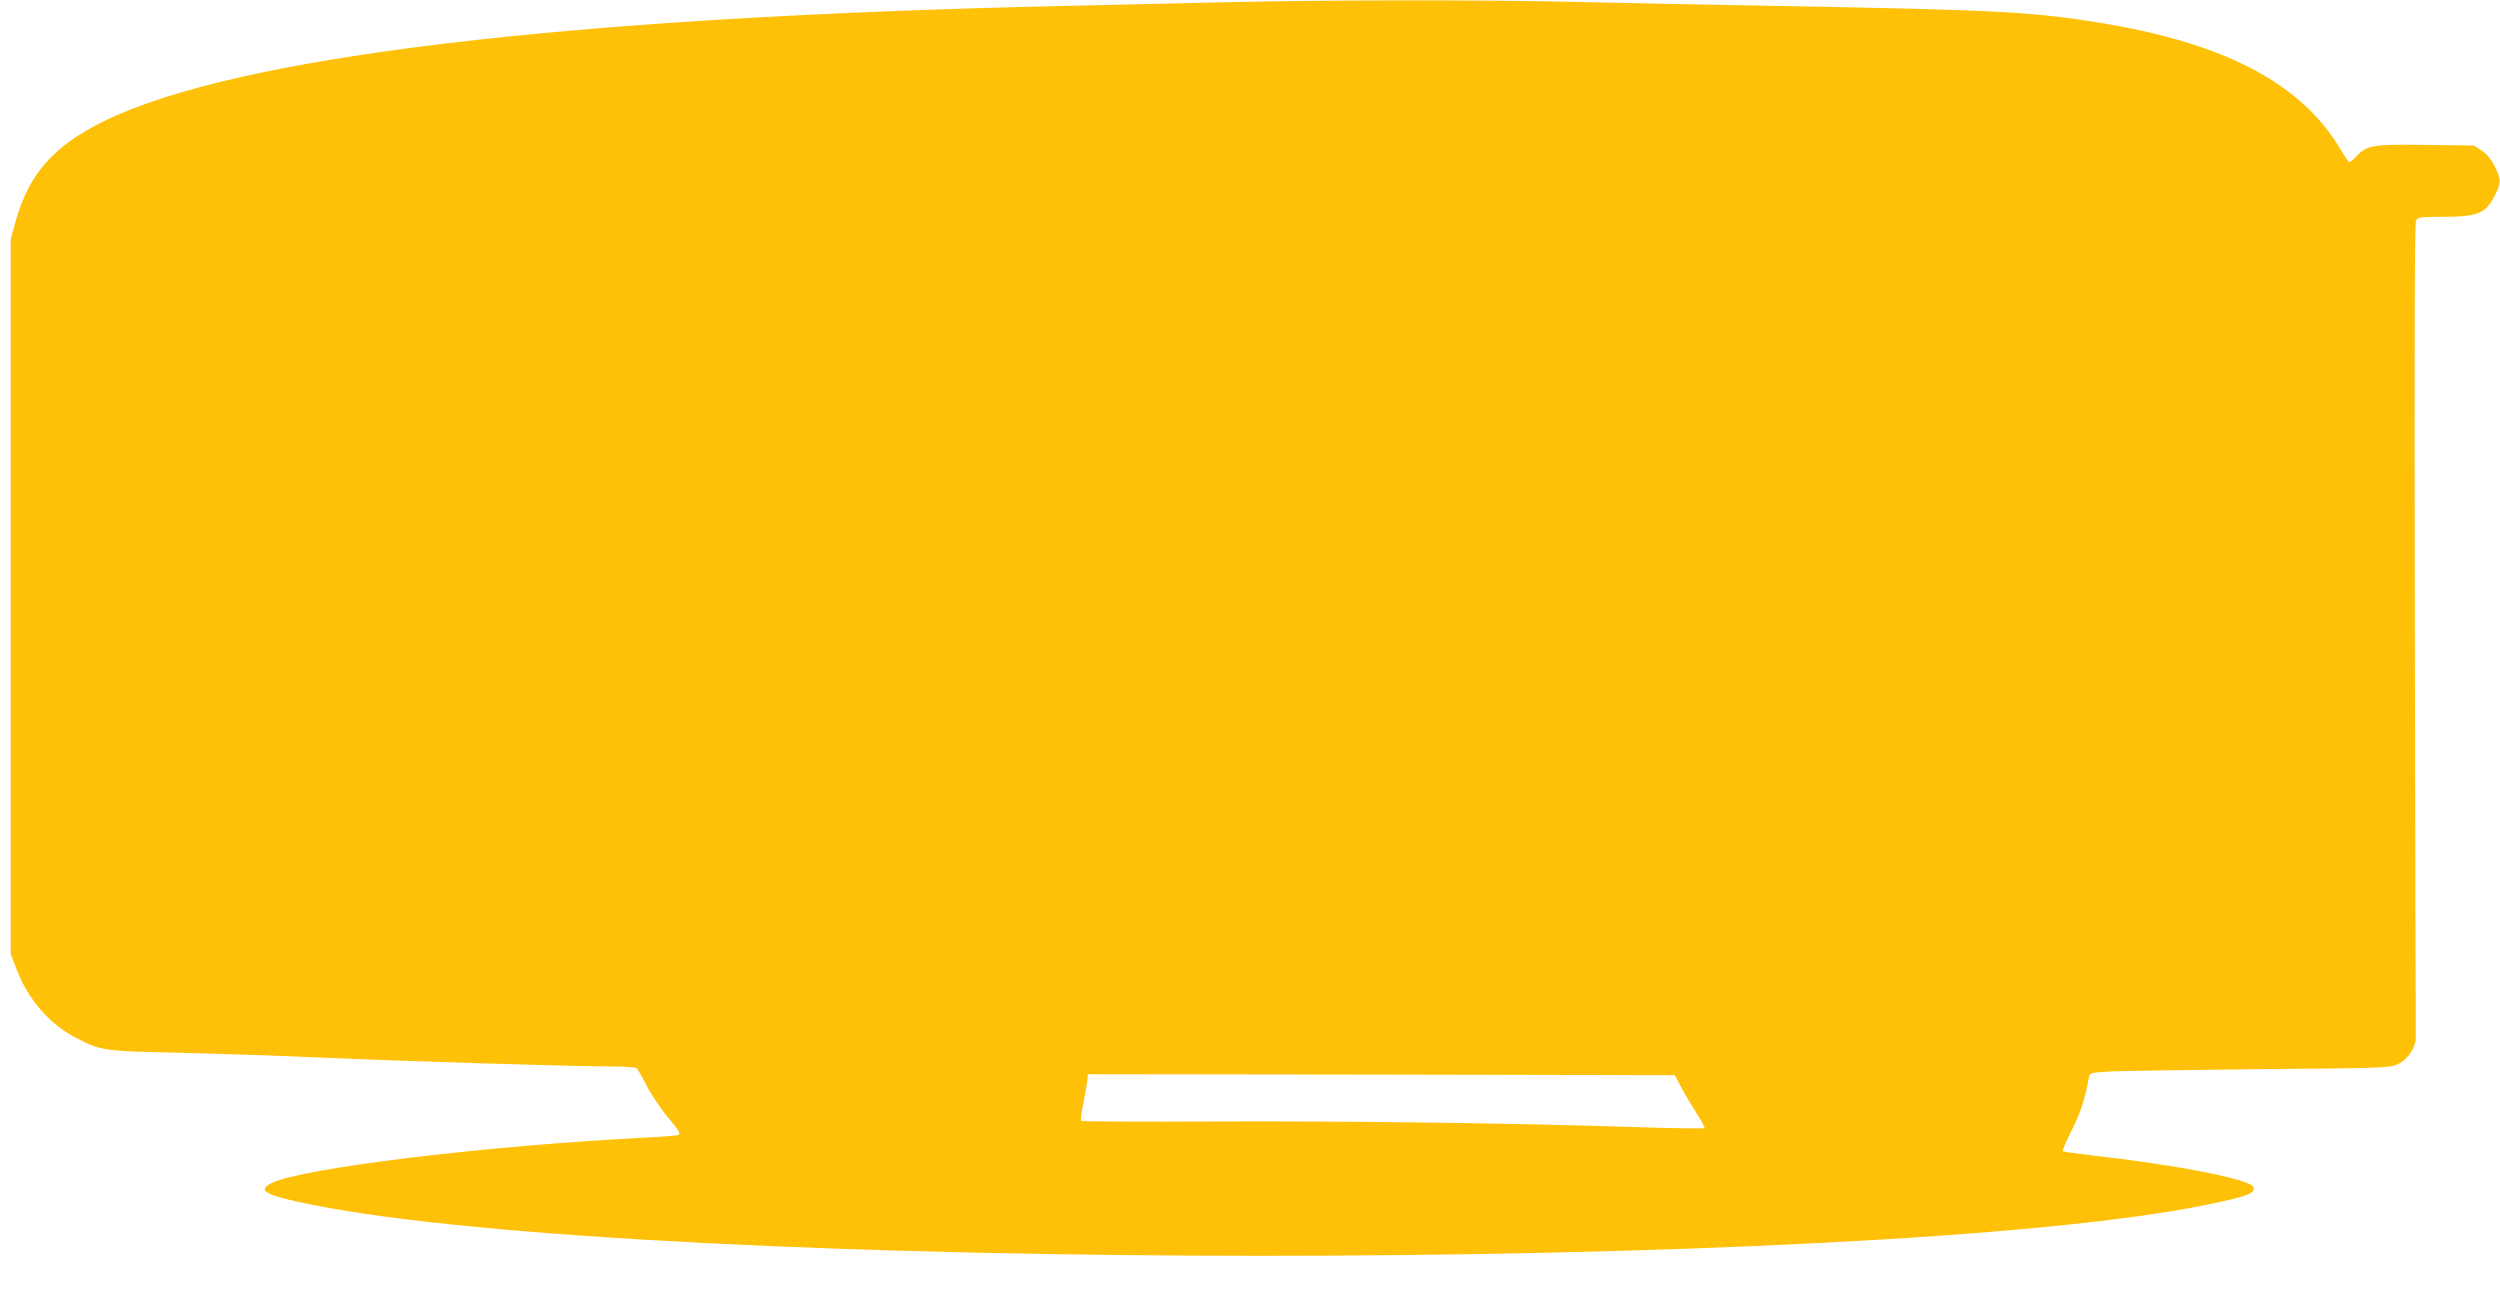 <?xml version="1.0" standalone="no"?>
<!DOCTYPE svg PUBLIC "-//W3C//DTD SVG 20010904//EN"
 "http://www.w3.org/TR/2001/REC-SVG-20010904/DTD/svg10.dtd">
<svg version="1.0" xmlns="http://www.w3.org/2000/svg"
 width="1280pt" height="662pt" viewBox="0 0 1280 662"
 preserveAspectRatio="xMidYMid meet">
<g transform="translate(0,662) scale(0.1,-0.1)"
fill="#ffc107" stroke="none">
<path d="M6295 6609 c-187 -4 -563 -13 -835 -19 -2569 -57 -4246 -258 -4925
-589 -263 -129 -389 -273 -457 -521 l-23 -85 0 -1830 0 -1830 31 -81 c59 -152
166 -276 300 -346 130 -68 143 -70 529 -78 193 -5 512 -15 710 -24 428 -19
1304 -46 1489 -46 72 0 136 -4 143 -8 7 -4 30 -43 52 -87 22 -44 71 -118 110
-165 59 -70 68 -86 53 -91 -9 -3 -80 -9 -157 -13 -821 -41 -1765 -156 -1924
-233 -79 -39 -32 -64 210 -112 1740 -347 7976 -348 9689 -1 220 45 260 60 247
93 -15 39 -400 114 -831 162 -77 9 -142 18 -145 21 -3 2 18 51 47 109 45 89
68 161 88 272 4 19 12 22 106 27 57 3 402 8 768 12 639 5 667 6 708 26 51 24
92 87 91 139 -1 19 -3 962 -5 2097 -3 1428 -1 2069 6 2082 10 18 22 20 141 20
177 0 218 18 265 114 30 62 30 75 -2 142 -18 38 -39 63 -67 82 l-40 27 -246 3
c-271 4 -302 -1 -356 -58 -16 -17 -32 -30 -36 -30 -4 0 -25 30 -47 68 -196
328 -573 531 -1182 637 -376 65 -552 74 -1725 95 -335 6 -785 15 -1000 20
-437 11 -1266 11 -1780 -1z m2315 -5560 c19 -36 55 -96 79 -133 24 -37 41 -69
38 -72 -3 -3 -158 -1 -344 5 -623 21 -1512 32 -2180 29 -364 -2 -664 0 -667 3
-4 3 0 37 8 75 7 38 17 90 21 117 l6 47 1502 -2 1502 -3 35 -66z"/>
</g>
</svg>
